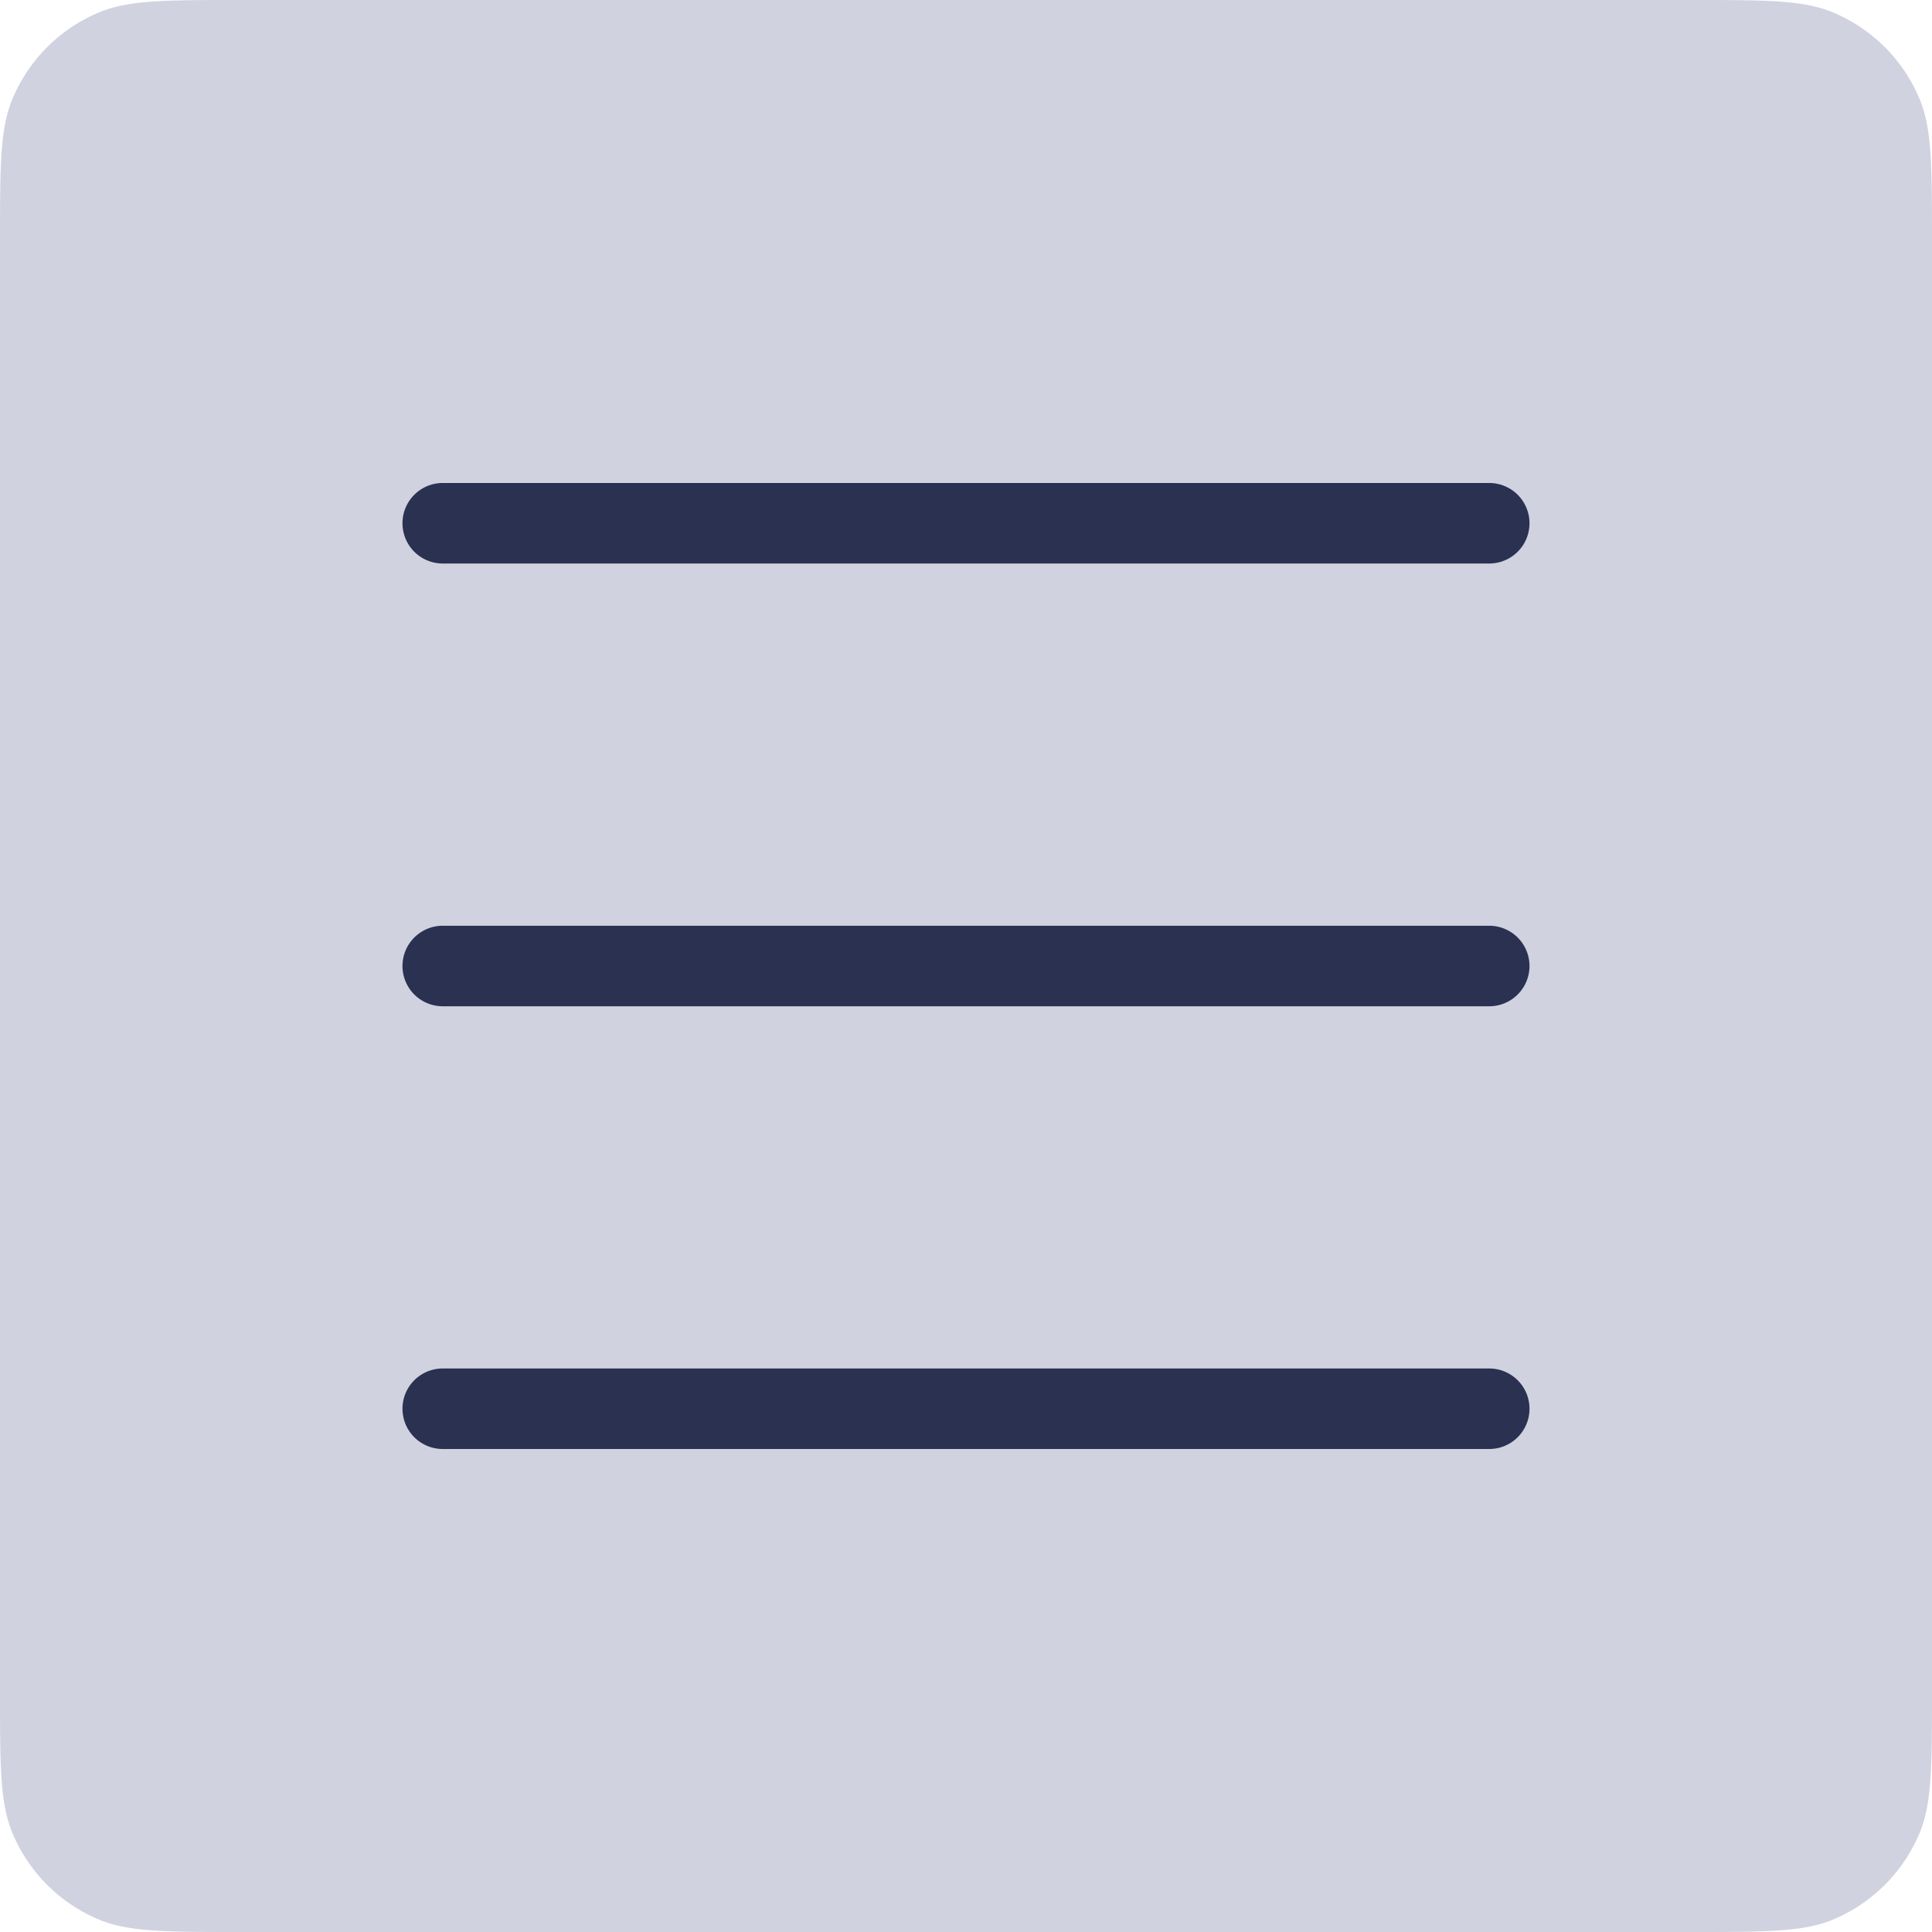 <svg xmlns="http://www.w3.org/2000/svg" width="64" height="64" fill="none" id="menu"><path fill="#D0D2E0" d="M0 8c0-2.485 0-3.728.406-4.708A5.333 5.333 0 0 1 3.292.406C4.272 0 5.515 0 8 0h48c2.485 0 3.727 0 4.708.406a5.333 5.333 0 0 1 2.886 2.886C64 4.272 64 5.515 64 8v48c0 2.485 0 3.727-.406 4.708a5.333 5.333 0 0 1-2.886 2.886C59.728 64 58.485 64 56 64H8c-2.485 0-3.728 0-4.708-.406a5.333 5.333 0 0 1-2.886-2.886C0 59.728 0 58.485 0 56V8Z"></path><path fill="#2B3151" fill-rule="evenodd" d="M13.333 17.333c0-.736.597-1.333 1.334-1.333h34.666a1.333 1.333 0 0 1 0 2.667H14.667a1.333 1.333 0 0 1-1.334-1.334zm0 14.667c0-.736.597-1.333 1.334-1.333h34.666a1.333 1.333 0 0 1 0 2.667H14.667A1.333 1.333 0 0 1 13.333 32zm0 14.666c0-.736.597-1.333 1.334-1.333h34.666a1.333 1.333 0 0 1 0 2.667H14.667a1.333 1.333 0 0 1-1.334-1.334z" clip-rule="evenodd"></path></svg>